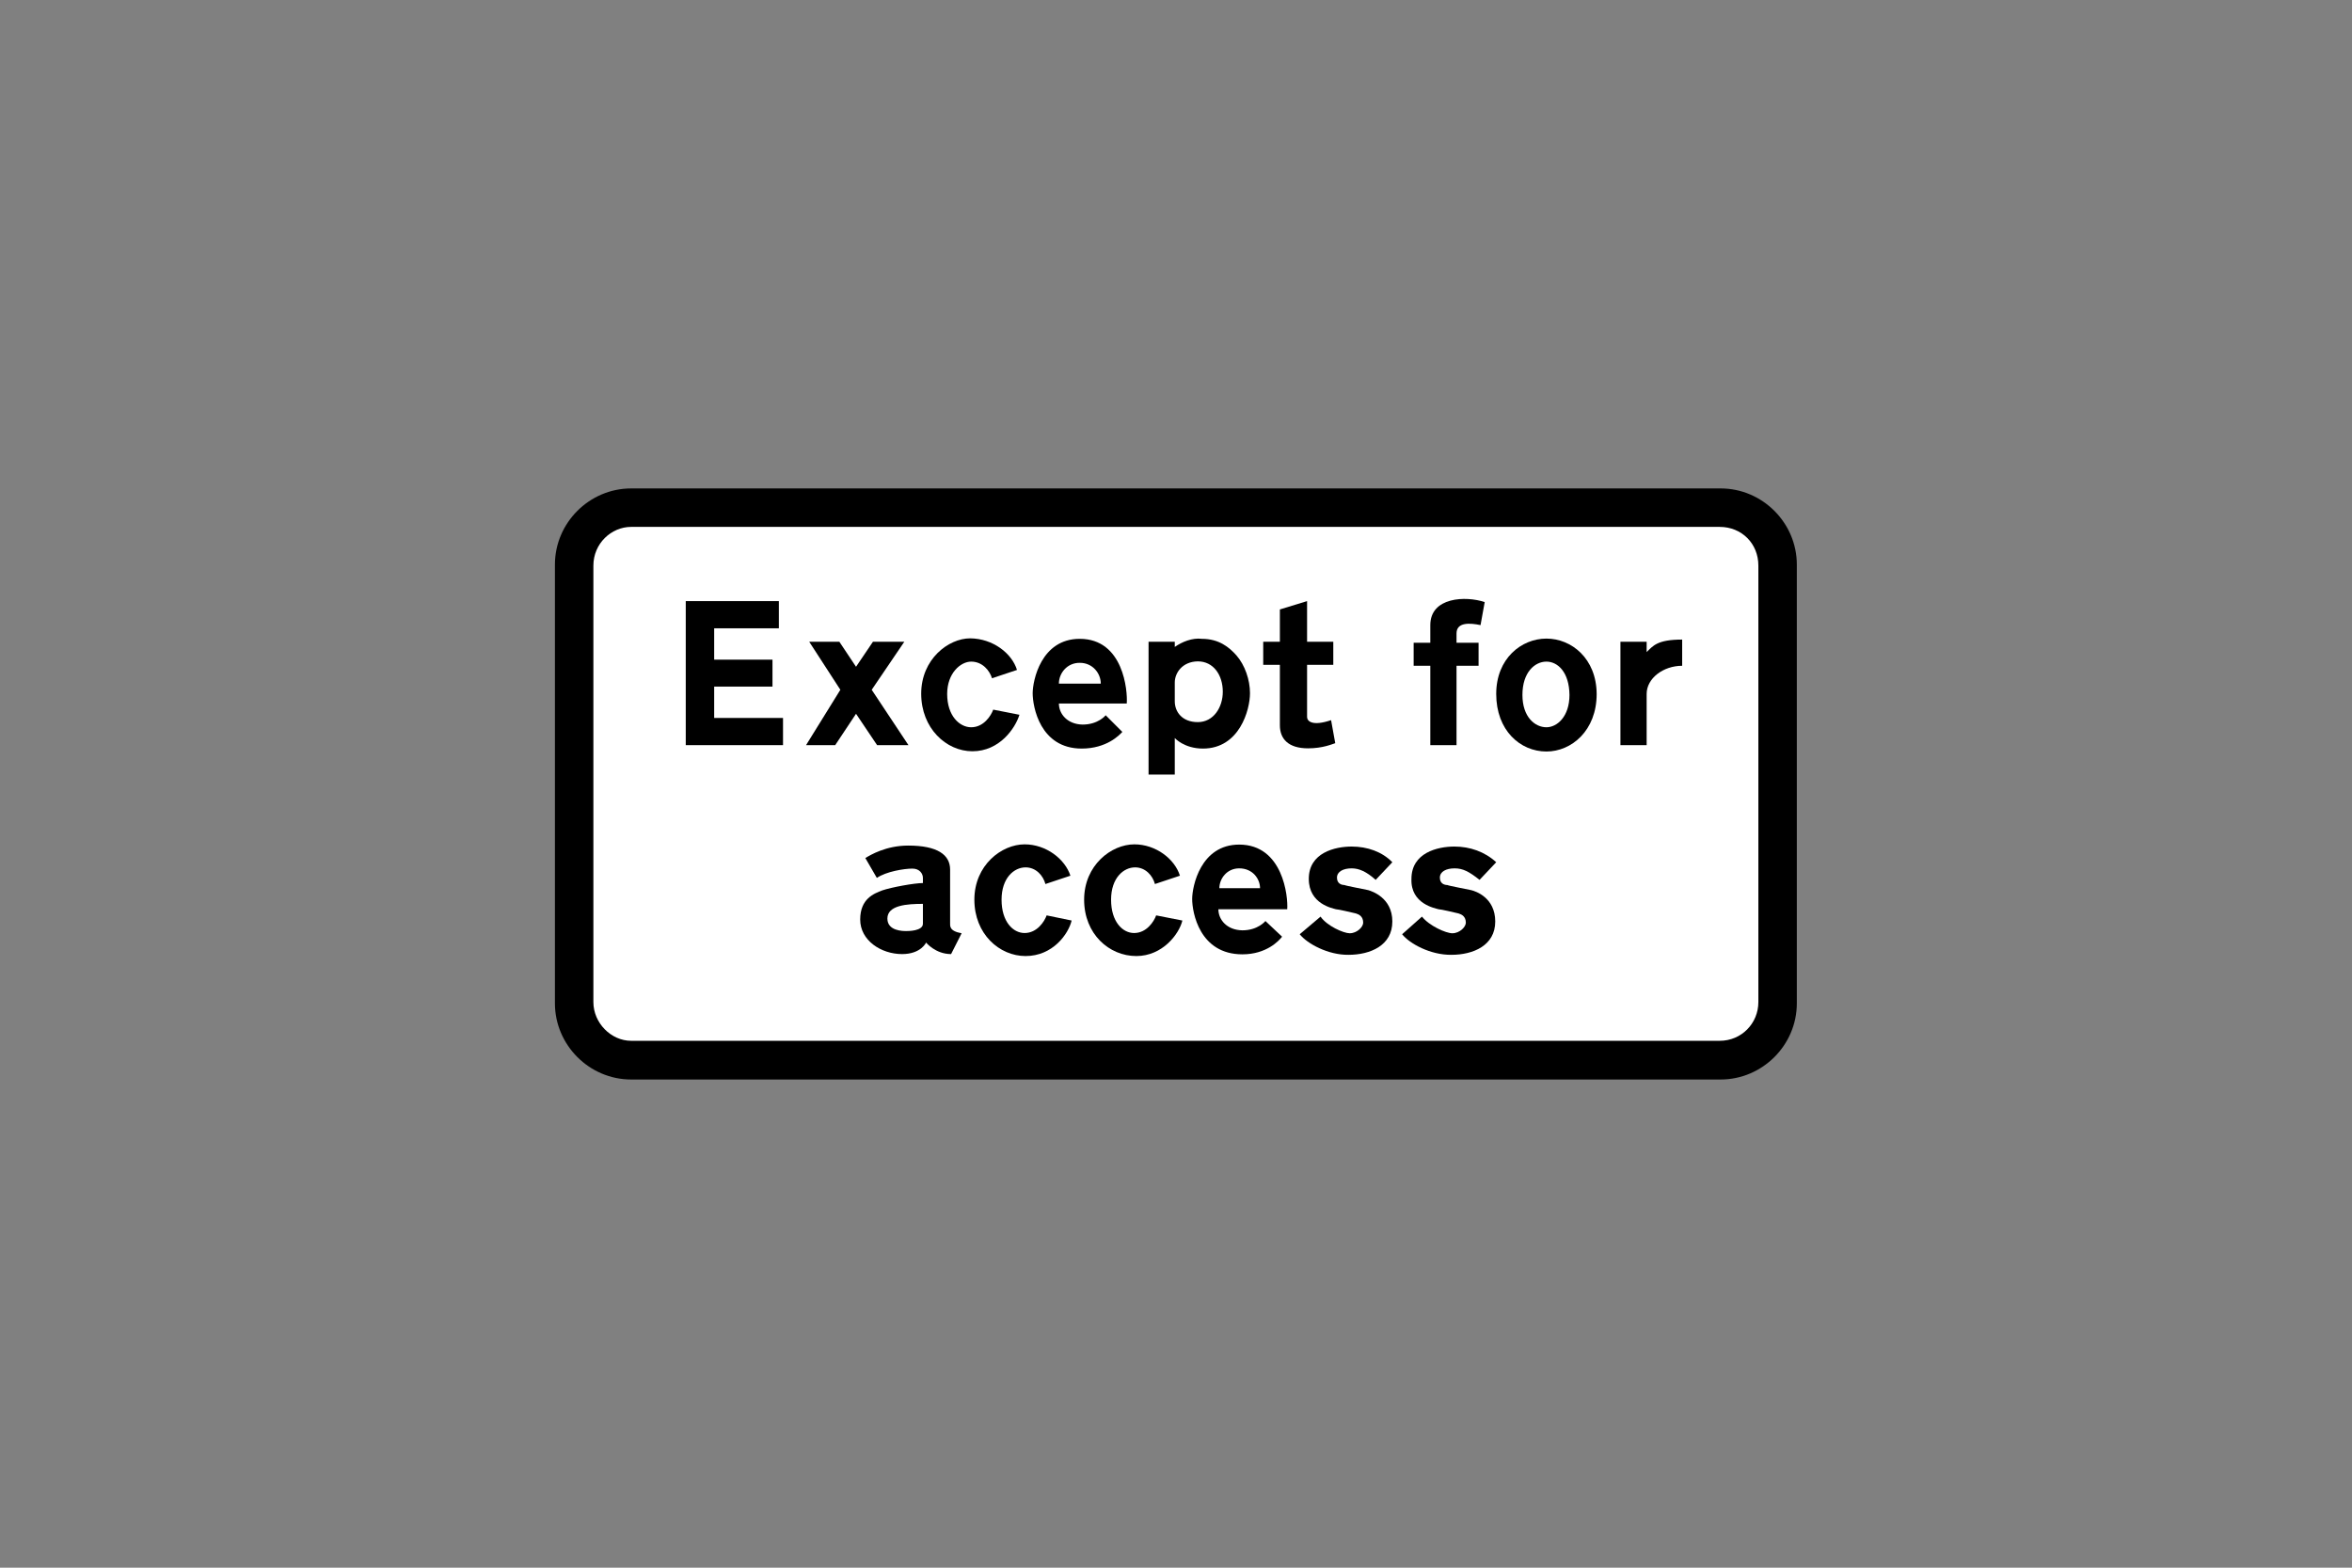 <?xml version="1.0" encoding="utf-8"?>
<!-- Generator: Adobe Illustrator 26.0.2, SVG Export Plug-In . SVG Version: 6.00 Build 0)  -->
<svg version="1.1" id="Layer_1" xmlns="http://www.w3.org/2000/svg" xmlns:xlink="http://www.w3.org/1999/xlink" x="0px" y="0px"
	 viewBox="0 0 960 640" style="enable-background:new 0 0 960 640;" xml:space="preserve">
<rect x="0" y="0" width="960" height="640" fill="#808080" stroke="none"/>
<style type="text/css">
	.st0{fill-rule:evenodd;clip-rule:evenodd;}
	.st1{fill-rule:evenodd;clip-rule:evenodd;fill:#FFFFFF;}
</style>
<g>
	<path class="st0" d="M257.6,440.7c-17.1,0-31.1-14.1-31.1-31.1c0-59.7,0-119.4,0-179.1c0-17.1,14.1-31.1,31.1-31.1
		c148,0,296.3,0,444.7,0c17.1,0,31.1,14.1,31.1,31.1c0,59.7,0,119.4,0,179.1c0,17.1-14.1,31.1-31.1,31.1
		C554.4,440.7,406,440.7,257.6,440.7L257.6,440.7z"/>
	<path class="st1" d="M701.9,424.9c9,0,15.8-7.2,15.8-15.8c0-59.3,0-118.5,0-178.2c0-9-6.8-15.8-15.8-15.8c-148,0-295.9,0-444.3,0
		c-8.1,0-15.4,6.8-15.4,15.8c0,59.3,0,118.5,0,178.2c0,8.5,7.2,15.8,15.4,15.8C405.6,424.9,553.5,424.9,701.9,424.9L701.9,424.9z"/>
	<path class="st0" d="M376.7,369v8.1l0,0c0,3-6,3-6.8,3c-1.3,0-7.7,0-7.7-5.1C362.2,369.5,370.3,369,376.7,369L376.7,369z
		 M387.8,376.7V355l0,0c0-6-5.1-9.8-17.1-9.8c-9,0-15.4,3.8-17.5,5.1l0,0l4.7,8.1l0,0c3.8-2.6,11.1-3.8,14.5-3.8
		c3,0,4.3,2.1,4.3,3.8l0,0v2.1l0,0c-3.4,0-12.8,1.7-16.6,3c-3.4,1.3-9,3.4-9,11.9s8.5,14.1,17.1,14.1c7.7,0,9.8-4.7,9.8-4.7
		s3.8,4.7,10.2,4.7l0,0l4.3-8.5l0,0C387.4,380.1,387.8,378,387.8,376.7L387.8,376.7z"/>
	<path class="st0" d="M530.5,381.4l8.5-7.2l0,0c2.6,3.8,9.4,6.8,11.9,6.8c3,0,5.5-2.6,5.5-4.3c0-2.6-1.7-3.4-3-3.8
		c-1.7-0.4-7.2-1.7-8.1-1.7c-1.3-0.4-11.1-2.1-11.1-12.4c0-10.7,10.7-13.2,17.5-13.2c6.4,0,12.4,2.1,16.6,6.4l0,0l-6.8,7.2l0,0
		c-3.8-3.4-6.8-4.7-9.8-4.7c-3.4,0-6,1.3-6,3.8c0,2.6,2.1,3,3,3c0.9,0.4,8.1,1.7,9.8,2.1c1.3,0.4,9.8,3,9.8,12.8
		c0,9.8-9,13.6-17.9,13.6C542,389.9,533.5,385.2,530.5,381.4L530.5,381.4z"/>
	<path class="st0" d="M436.9,357.5l-10.2,3.4l0,0c-0.9-3.4-3.8-6.8-8.1-6.8c-4.7,0-9.8,4.3-9.8,13.2c0,9,4.7,13.6,9.4,13.6
		c5.1,0,8.1-4.7,9-7.2l0,0l10.2,2.1l0,0c-1.3,5.5-7.7,14.5-18.8,14.5c-10.7,0-20.9-9-20.9-23c0-14.1,11.1-22.6,20.5-22.6
		C427,344.7,434.7,350.7,436.9,357.5L436.9,357.5z"/>
	<path class="st0" d="M481.6,357.5l-10.2,3.4l0,0c-0.9-3.4-3.8-6.8-8.1-6.8c-4.7,0-9.8,4.3-9.8,13.2c0,9,4.7,13.6,9.4,13.6
		c5.1,0,8.1-4.7,9-7.2l0,0l10.7,2.1l0,0c-1.3,5.5-8.1,14.5-18.8,14.5c-11.1,0-21.3-9-21.3-23c0-14.1,11.1-22.6,20.5-22.6
		C471.8,344.7,479.5,350.7,481.6,357.5L481.6,357.5z"/>
	<path class="st0" d="M497.7,362.6h16.6l0,0c0-3.8-3-8.1-8.5-8.1C500.7,354.5,497.7,358.8,497.7,362.6L497.7,362.6z M497.3,371.2
		h28.1l0,0c0.4-5.1-1.7-26.4-19.6-26.4c-15.8,0-19.2,17.1-19.2,22.2c0,5.5,3,22.6,20.5,22.6c9.8,0,14.9-5.5,16.2-7.2l0,0l-6.8-6.4
		l0,0c0,0-3,3.8-9.4,3.8C500.7,379.7,497.3,375.4,497.3,371.2L497.3,371.2z"/>
	<path class="st0" d="M572.3,381.4l8.1-7.2l0,0c3,3.8,9.8,6.8,12.4,6.8c3,0,5.5-2.6,5.5-4.3c0-2.6-1.7-3.4-3-3.8
		c-1.7-0.4-7.2-1.7-8.1-1.7c-1.3-0.4-11.5-2.1-11.1-12.4c0-10.7,10.7-13.2,17.5-13.2c6.4,0,12.4,2.1,17.1,6.4l0,0l-6.8,7.2l0,0
		c-4.3-3.4-6.8-4.7-10.2-4.7s-6,1.3-6,3.8c0,2.6,2.1,3,3,3c0.9,0.4,8.1,1.7,9.8,2.1c1.7,0.4,9.8,3,9.8,12.8c0,9.8-9,13.6-17.9,13.6
		C583.8,389.9,575.3,385.2,572.3,381.4L572.3,381.4z"/>
	<polygon class="st0" points="299.1,245.4 279.9,245.4 279.9,304.2 319.6,304.2 319.6,293.1 291.5,293.1 291.5,280.3 315.3,280.3 
		315.3,269.3 291.5,269.3 291.5,256.5 317.9,256.5 317.9,245.4 308.1,245.4 	"/>
	<path class="st0" d="M415.1,273.5l-10.2,3.4l0,0c-0.9-3-3.8-6.8-8.5-6.8c-4.3,0-9.8,4.7-9.8,13.2c0,9,5.1,13.6,9.8,13.6
		c5.1,0,8.1-4.7,9-7.2l0,0l10.7,2.1l0,0c-1.7,5.5-8.1,14.9-19.2,14.9c-10.7,0-20.9-9.4-20.9-23.5c0-14.1,11.1-22.6,20-22.6
		C405.3,260.7,413,266.7,415.1,273.5L415.1,273.5z"/>
	<path class="st0" d="M432.2,279.1h17.1l0,0c0-4.3-3.4-8.5-8.5-8.5C435.6,270.5,432.2,274.8,432.2,279.1L432.2,279.1z M432.2,287.2
		h27.7l0,0c0.4-5.1-1.3-26.4-19.2-26.4c-15.8,0-19.2,17.1-19.2,22.2c0,5.5,3,22.6,20,22.6c10.2,0,15.4-5.5,16.6-6.8l0,0l-6.8-6.8
		l0,0c0,0-3,3.8-9.4,3.8C435.6,295.7,432.2,291.4,432.2,287.2L432.2,287.2z"/>
	<path class="st0" d="M604.3,255.2l1.7-9.4l0,0c-7.7-2.6-22.2-2.1-22.2,9.4l0,0v7.2H577v9.4h6.8v32.4h10.7v-32.4h9v-9.4h-9v-3.8l0,0
		C594.5,253.9,600,254.3,604.3,255.2L604.3,255.2z"/>
	<path class="st0" d="M631.2,270.1c-4.7,0-9.8,4.3-9.8,13.6c0,9,5.1,13.2,9.8,13.2l0,0c4.3,0,9.4-4.3,9.4-13.2
		C640.5,274.4,635.8,270.1,631.2,270.1L631.2,270.1z M631.2,260.7c-10.2,0-20.5,8.1-20.5,22.6c0,14.9,9.8,23.5,20.5,23.5l0,0
		c10.2,0,20.5-8.5,20.5-23.5C651.6,268.8,641.4,260.7,631.2,260.7L631.2,260.7z"/>
	<path class="st0" d="M479.5,278.6v7.7l0,0c0,4.3,3,8.5,9.4,8.5c6.4,0,10.2-6,10.2-12.4c0-6.8-3.8-12.4-10.2-12.4
		C482.5,270.1,479.5,274.8,479.5,278.6L479.5,278.6z M479.5,264.1V262h-10.7v54.2h10.7v-14.9l0,0c0,0,3.8,4.3,11.5,4.3
		c14.9,0,19.2-15.8,19.2-22.6c0-5.5-2.1-11.5-5.5-15.4c-3-3.4-7.2-6.8-14.1-6.8C486.7,260.3,482.5,262,479.5,264.1L479.5,264.1z"/>
	<path class="st0" d="M686.6,271.8v-10.7l0,0c-10.2,0-11.9,2.6-14.5,5.1l0,0V262h-10.7v42.2h10.7v-20.9l0,0
		C672.1,276.9,678.9,271.8,686.6,271.8L686.6,271.8z"/>
	<path class="st0" d="M545,303.4l-1.7-9.4l0,0c-7.7,2.6-9.8,0.4-9.8-1.3l0,0v-21.3h10.7V262h-10.7v-16.6l-11.1,3.4V262h-6.8v9.4h6.8
		v24.7l0,0c0,5.5,3.4,9.4,11.5,9.4C539.9,305.5,543.7,303.8,545,303.4L545,303.4z"/>
	<polygon class="st0" points="366.1,304.2 370.8,304.2 355.8,281.6 369.1,262 356.3,262 349.4,272.2 342.6,262 330.3,262 343,281.6 
		329,304.2 340.9,304.2 349.4,291.4 358,304.2 361.8,304.2 	"/>
</g>
</svg>
